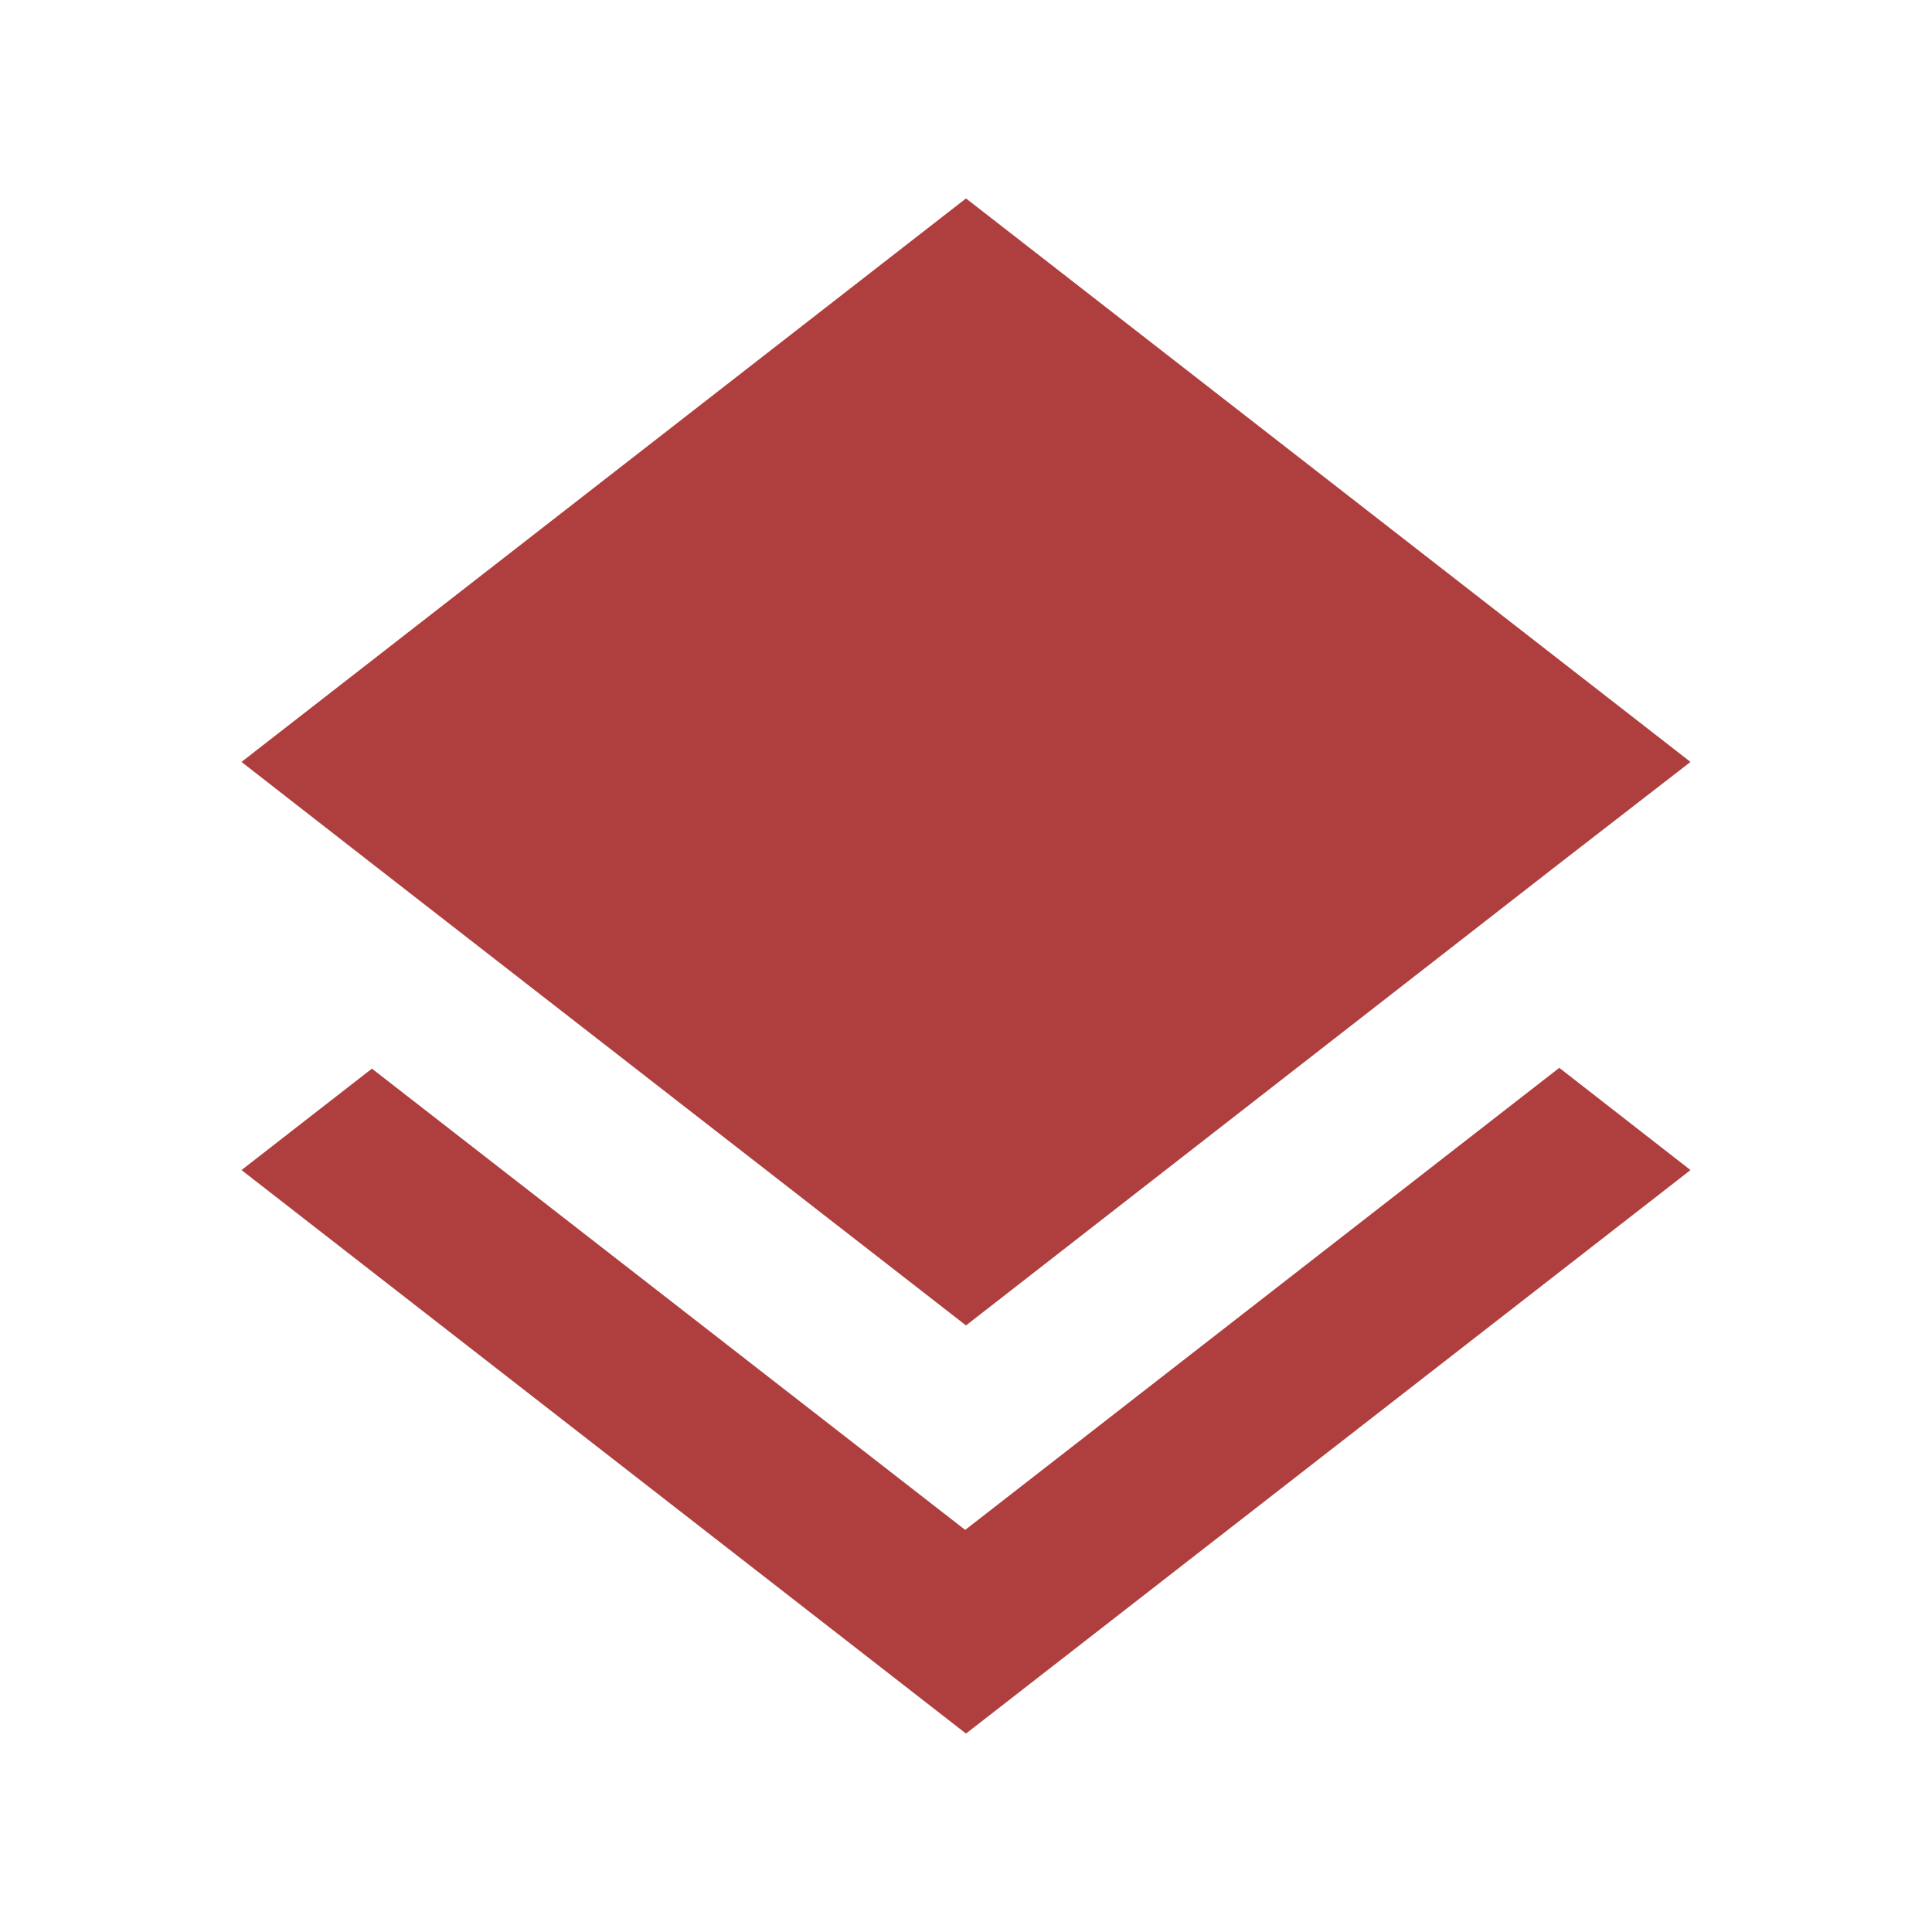 <svg width="24" height="24" viewBox="0 0 24 24" fill="none" xmlns="http://www.w3.org/2000/svg">
<path d="M11.99 19.005L4.62 13.275L3 14.535L12 21.535L21 14.535L19.37 13.265L11.99 19.005ZM12 16.465L19.36 10.735L21 9.465L12 2.465L3 9.465L4.63 10.735L12 16.465Z" fill="#AF3E3E"/>
</svg>
